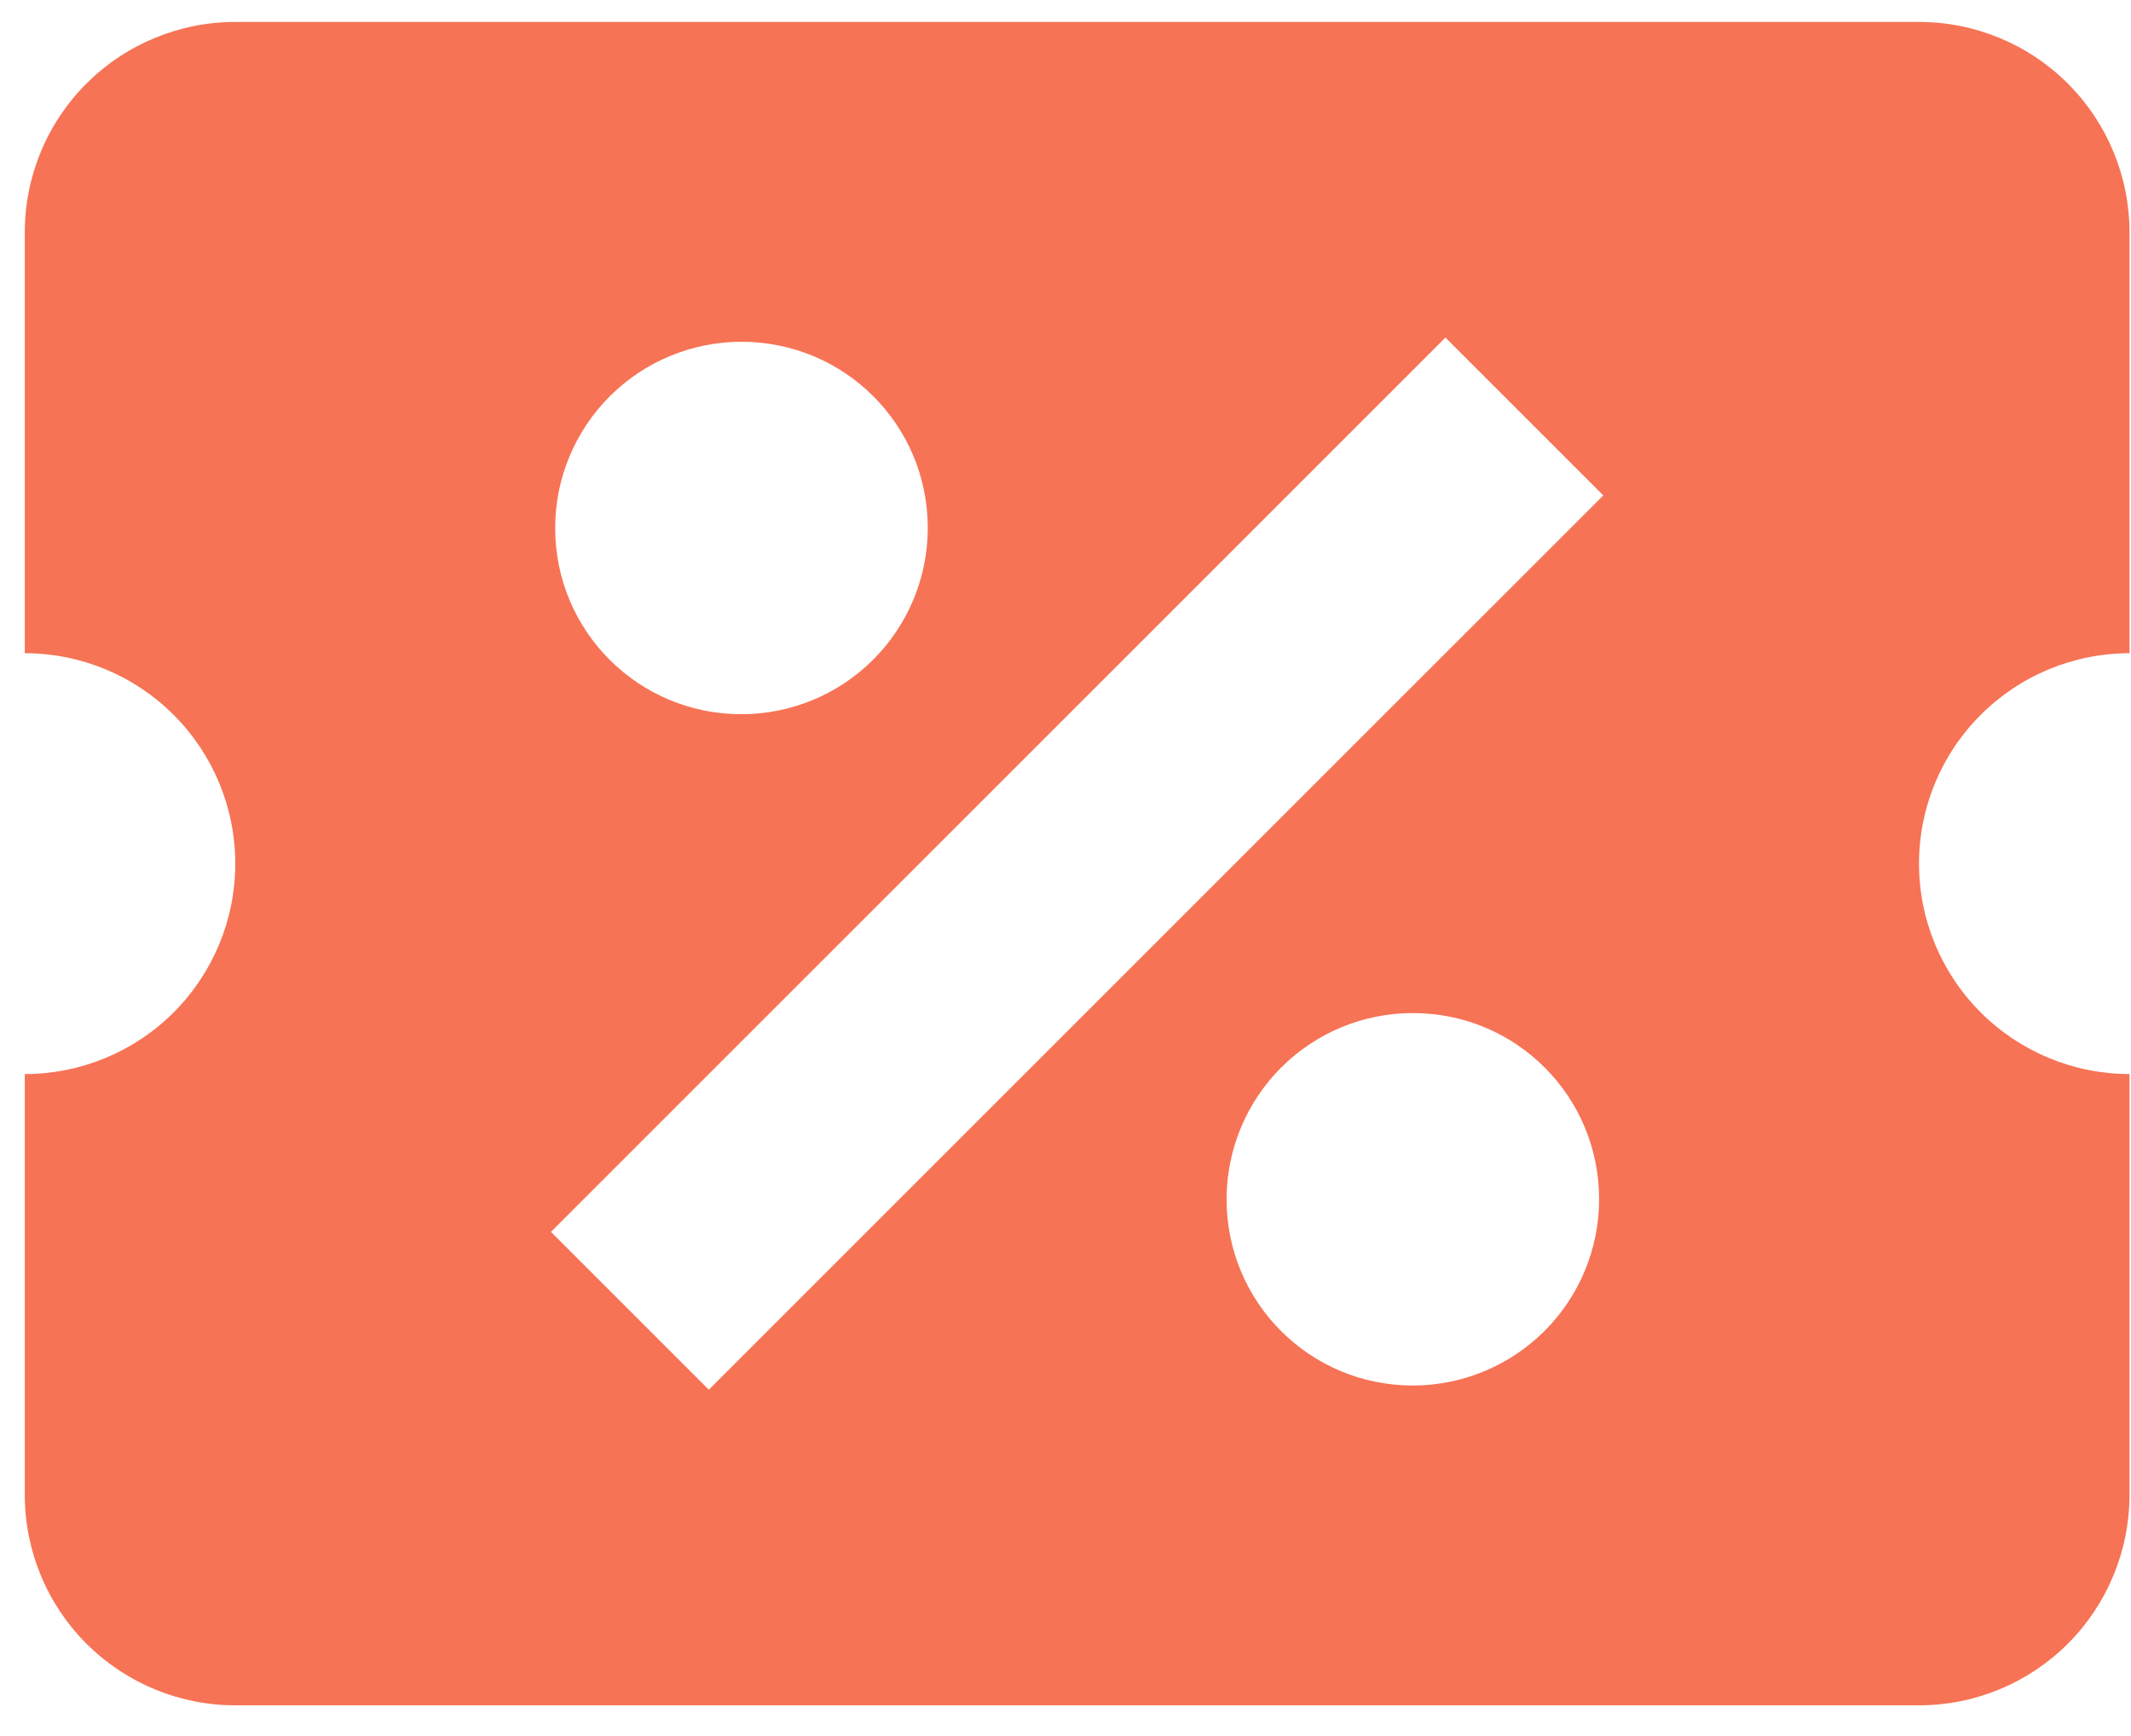 <svg width="27" height="22" viewBox="0 0 27 22" fill="none" xmlns="http://www.w3.org/2000/svg">
<path d="M2.981 0.278C2.274 0.278 1.596 0.559 1.095 1.059C0.595 1.559 0.314 2.237 0.314 2.944V8.278C1.022 8.278 1.7 8.559 2.2 9.059C2.7 9.559 2.981 10.237 2.981 10.944C2.981 11.652 2.7 12.33 2.2 12.83C1.7 13.33 1.022 13.611 0.314 13.611V18.944C0.314 19.651 0.595 20.33 1.095 20.83C1.596 21.33 2.274 21.611 2.981 21.611H24.314C25.022 21.611 25.7 21.33 26.2 20.83C26.7 20.33 26.981 19.651 26.981 18.944V13.611C26.274 13.611 25.596 13.33 25.096 12.83C24.595 12.33 24.314 11.652 24.314 10.944C24.314 10.237 24.595 9.559 25.096 9.059C25.596 8.559 26.274 8.278 26.981 8.278V2.944C26.981 2.237 26.7 1.559 26.2 1.059C25.7 0.559 25.022 0.278 24.314 0.278H2.981ZM18.314 4.278L20.314 6.278L8.981 17.611L6.981 15.611L18.314 4.278ZM9.394 4.331C10.701 4.331 11.755 5.384 11.755 6.691C11.755 7.317 11.506 7.917 11.063 8.36C10.621 8.802 10.02 9.051 9.394 9.051C8.088 9.051 7.034 7.998 7.034 6.691C7.034 6.065 7.283 5.465 7.726 5.022C8.168 4.58 8.769 4.331 9.394 4.331ZM17.901 12.838C19.208 12.838 20.261 13.891 20.261 15.198C20.261 15.823 20.012 16.424 19.57 16.866C19.127 17.309 18.527 17.558 17.901 17.558C16.595 17.558 15.541 16.504 15.541 15.198C15.541 14.572 15.79 13.971 16.232 13.529C16.675 13.086 17.275 12.838 17.901 12.838Z" fill="#F77355"/>
</svg>
